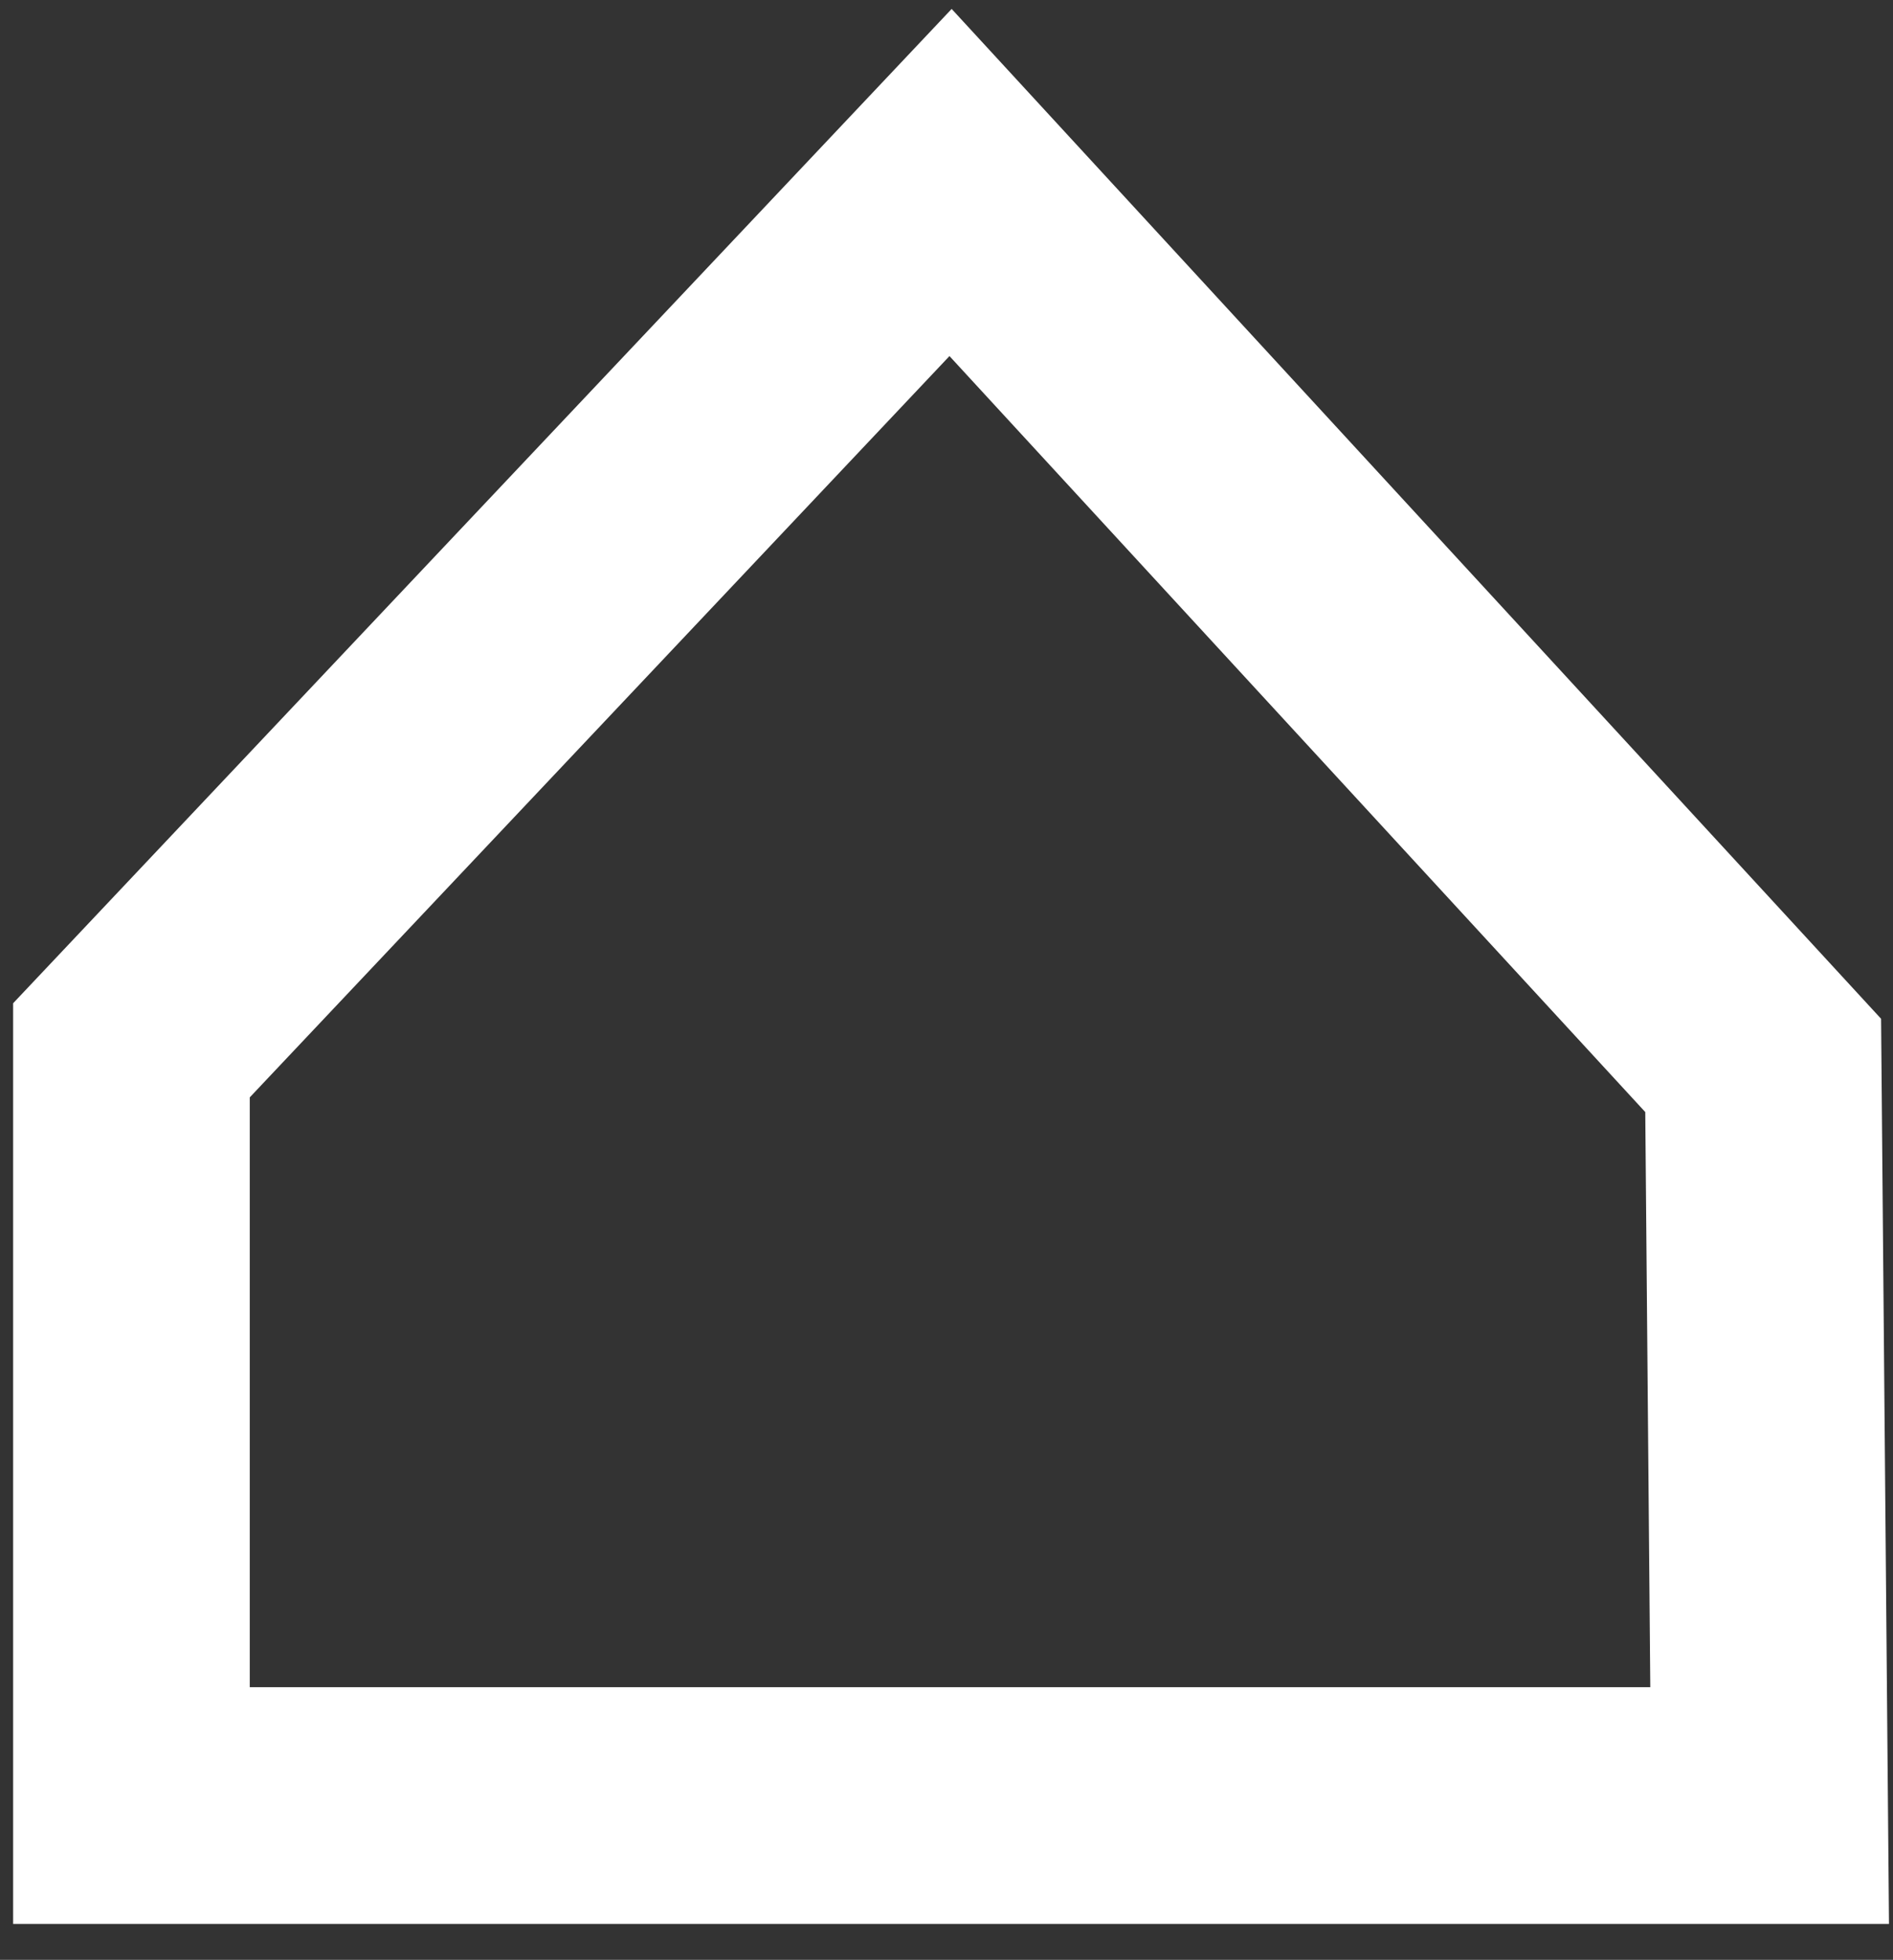 <?xml version="1.0" encoding="utf-8"?>
<!-- Generator: Adobe Illustrator 14.0.0, SVG Export Plug-In . SVG Version: 6.00 Build 43363)  -->
<!DOCTYPE svg PUBLIC "-//W3C//DTD SVG 1.1//EN" "http://www.w3.org/Graphics/SVG/1.1/DTD/svg11.dtd">
<svg version="1.1" id="Warstwa_2" xmlns="http://www.w3.org/2000/svg" xmlns:xlink="http://www.w3.org/1999/xlink" x="0px" y="0px"
	 width="48px" height="49.667px" viewBox="-2.125 -2.625 48 49.667" enable-background="new -2.125 -2.625 48 49.667"
	 xml:space="preserve">
<rect x="-2.125" y="-2.625" width="48" height="49.667" fill="#333333" stroke="none"/>
<polygon fill="none" stroke="#FFFFFF" stroke-width="6" points="1.208,43.132 1.208,23.992 21.978,2 42.583,24.375 42.747,43.132 
	"/>
</svg>
